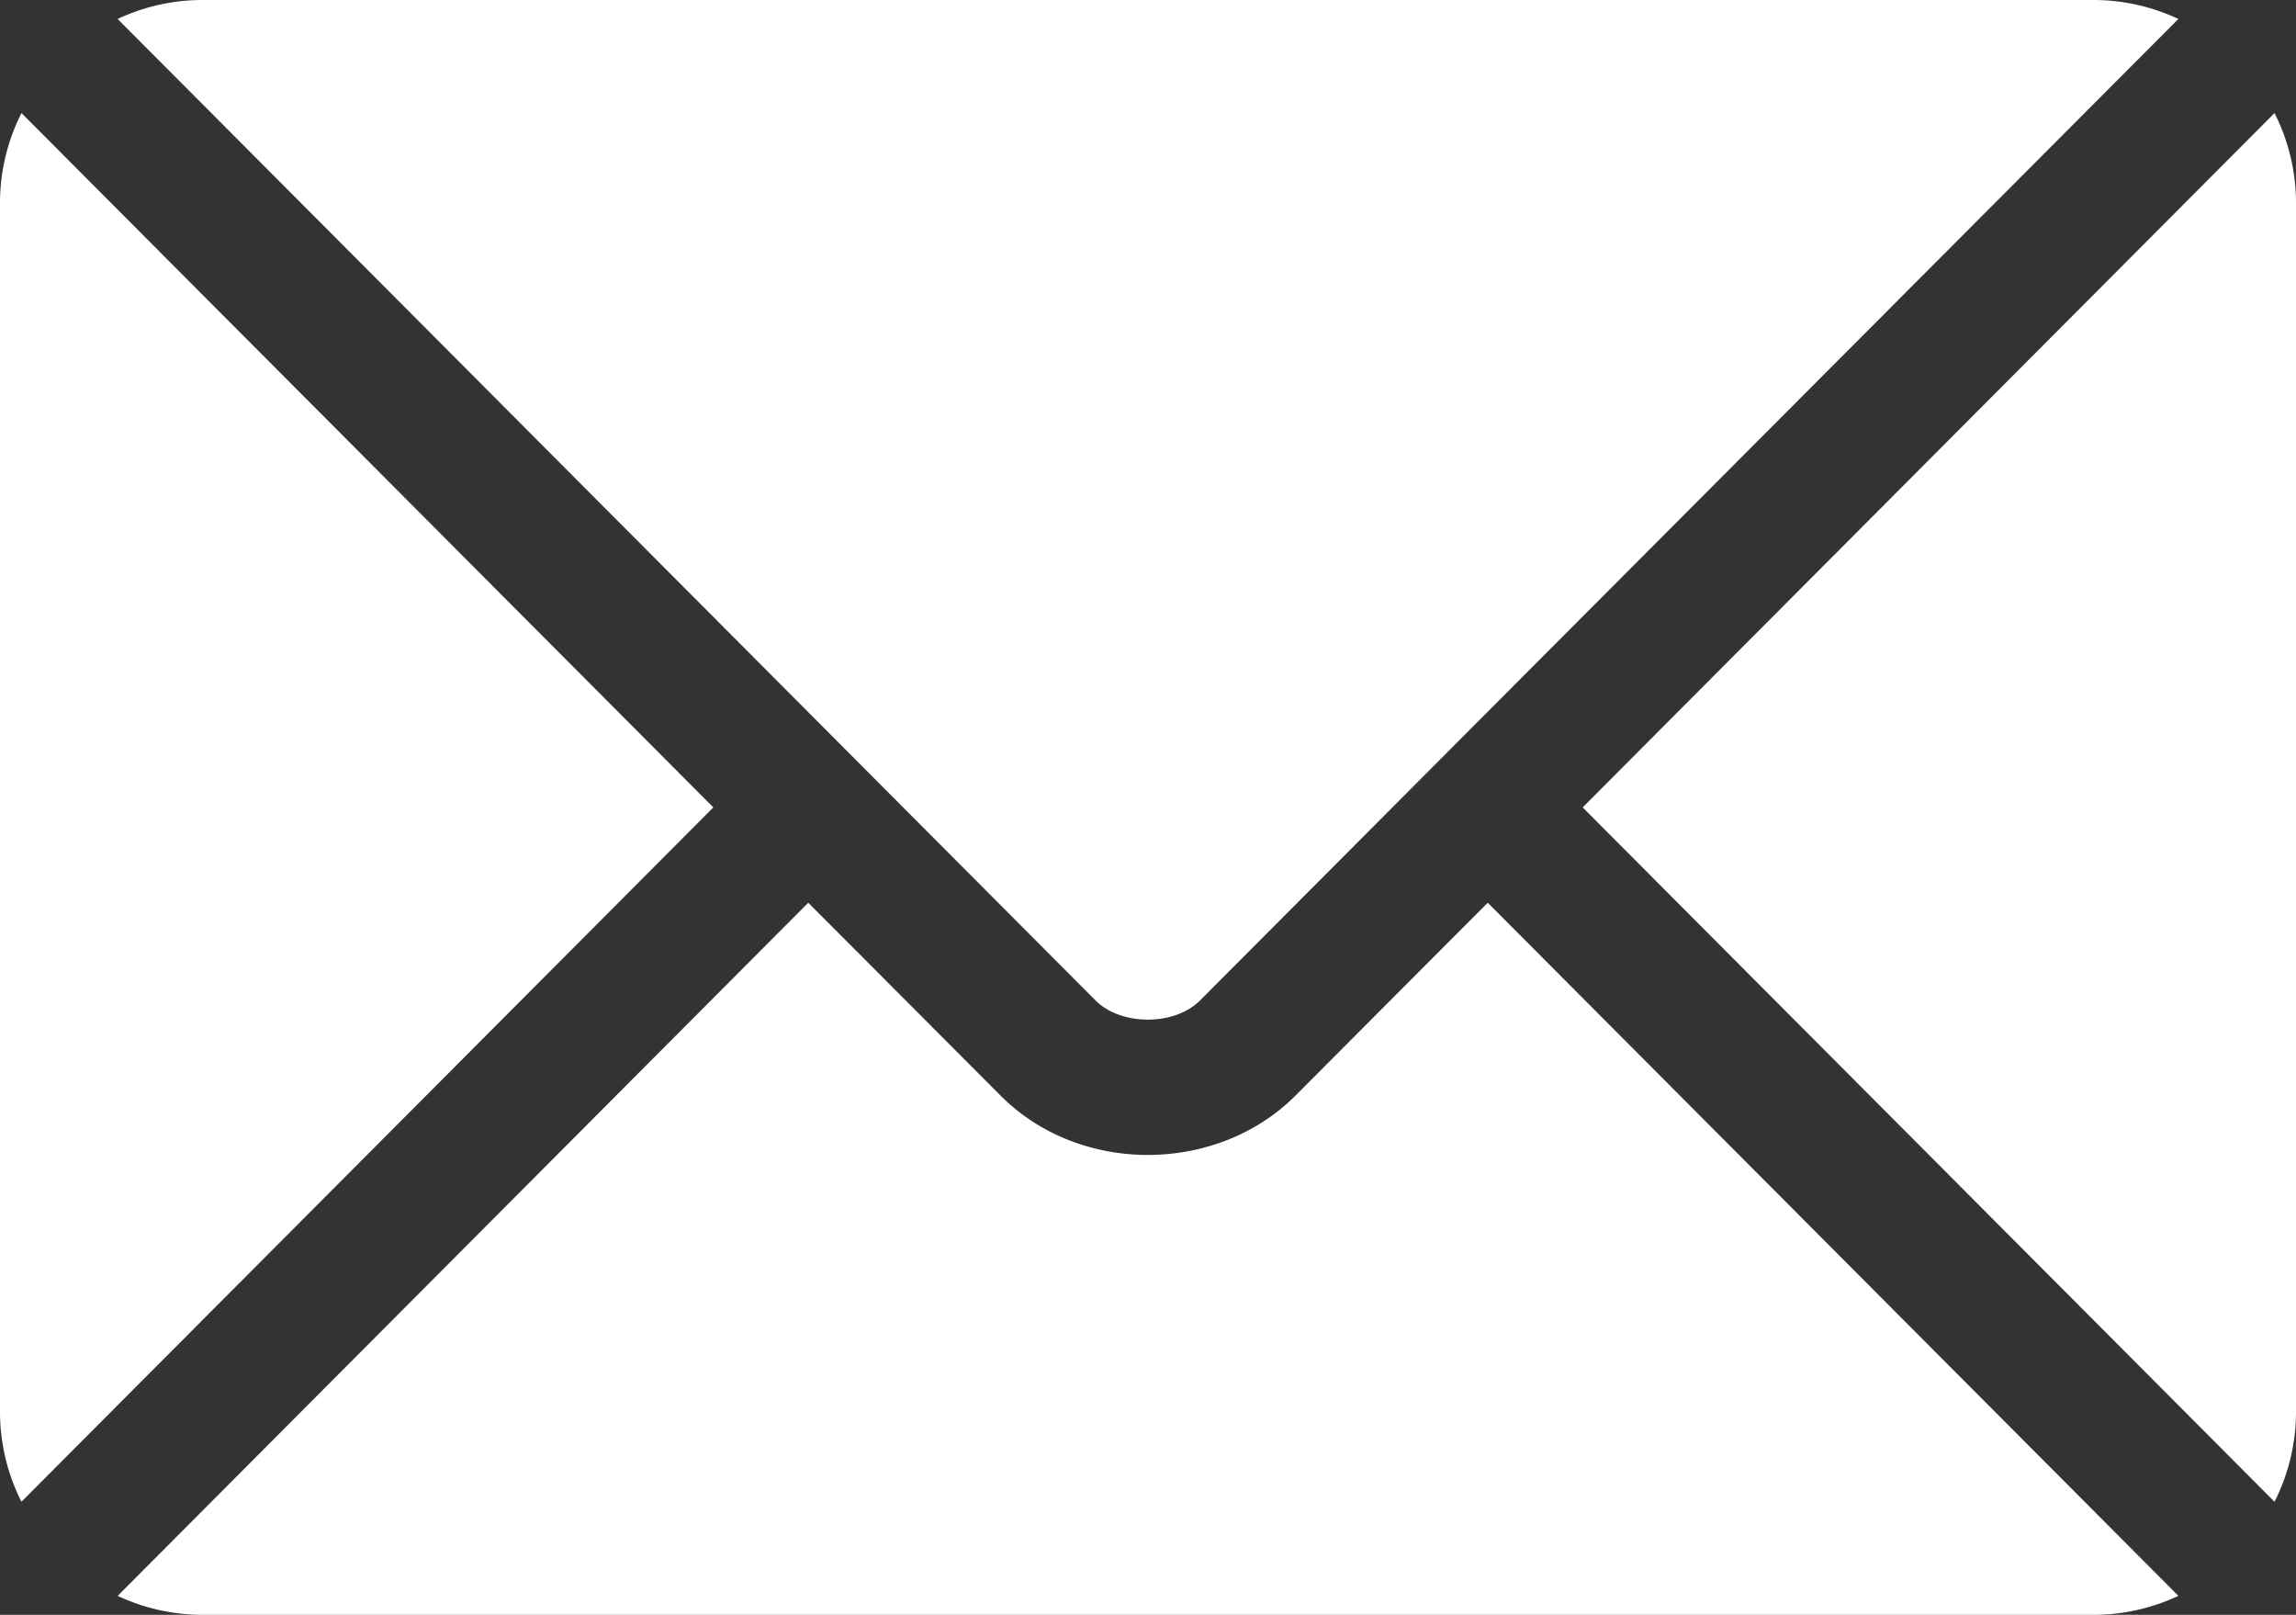 <svg id="Capa_1" data-name="Capa 1" xmlns="http://www.w3.org/2000/svg" viewBox="0 0 512 360">
    <rect x="0" y="0" width="512" height="360" fill="#333333" stroke="none"/>
    <defs>
        <style>
            .cls-1 {
                fill: #fff;
            }
        </style>
    </defs>
    <path class="cls-1"
        d="M331.76,277.25l-42.88,43c-17.39,17.45-48,17.82-65.75,0l-42.89-43-154,154.52A44.54,44.54,0,0,0,45,436H467a44.54,44.54,0,0,0,18.77-4.23Z"
        transform="translate(0 -76)" />
    <path class="cls-1"
        d="M467,76H45a44.54,44.54,0,0,0-18.77,4.23L190.8,245.36l0,0a0,0,0,0,1,0,0l53.52,53.69c5.68,5.68,17.58,5.68,23.27,0l53.5-53.68a.14.14,0,0,1,0,0l0,0L485.77,80.23A44.54,44.54,0,0,0,467,76Z"
        transform="translate(0 -76)" />
    <path class="cls-1" d="M4.79,101.21A44.42,44.42,0,0,0,0,121V391a44.55,44.55,0,0,0,4.78,19.79L159.07,256Z"
        transform="translate(0 -76)" />
    <path class="cls-1"
        d="M507.21,101.21,352.93,256,507.21,410.79A44.42,44.42,0,0,0,512,391V121A44.42,44.42,0,0,0,507.21,101.21Z"
        transform="translate(0 -76)" />
</svg>